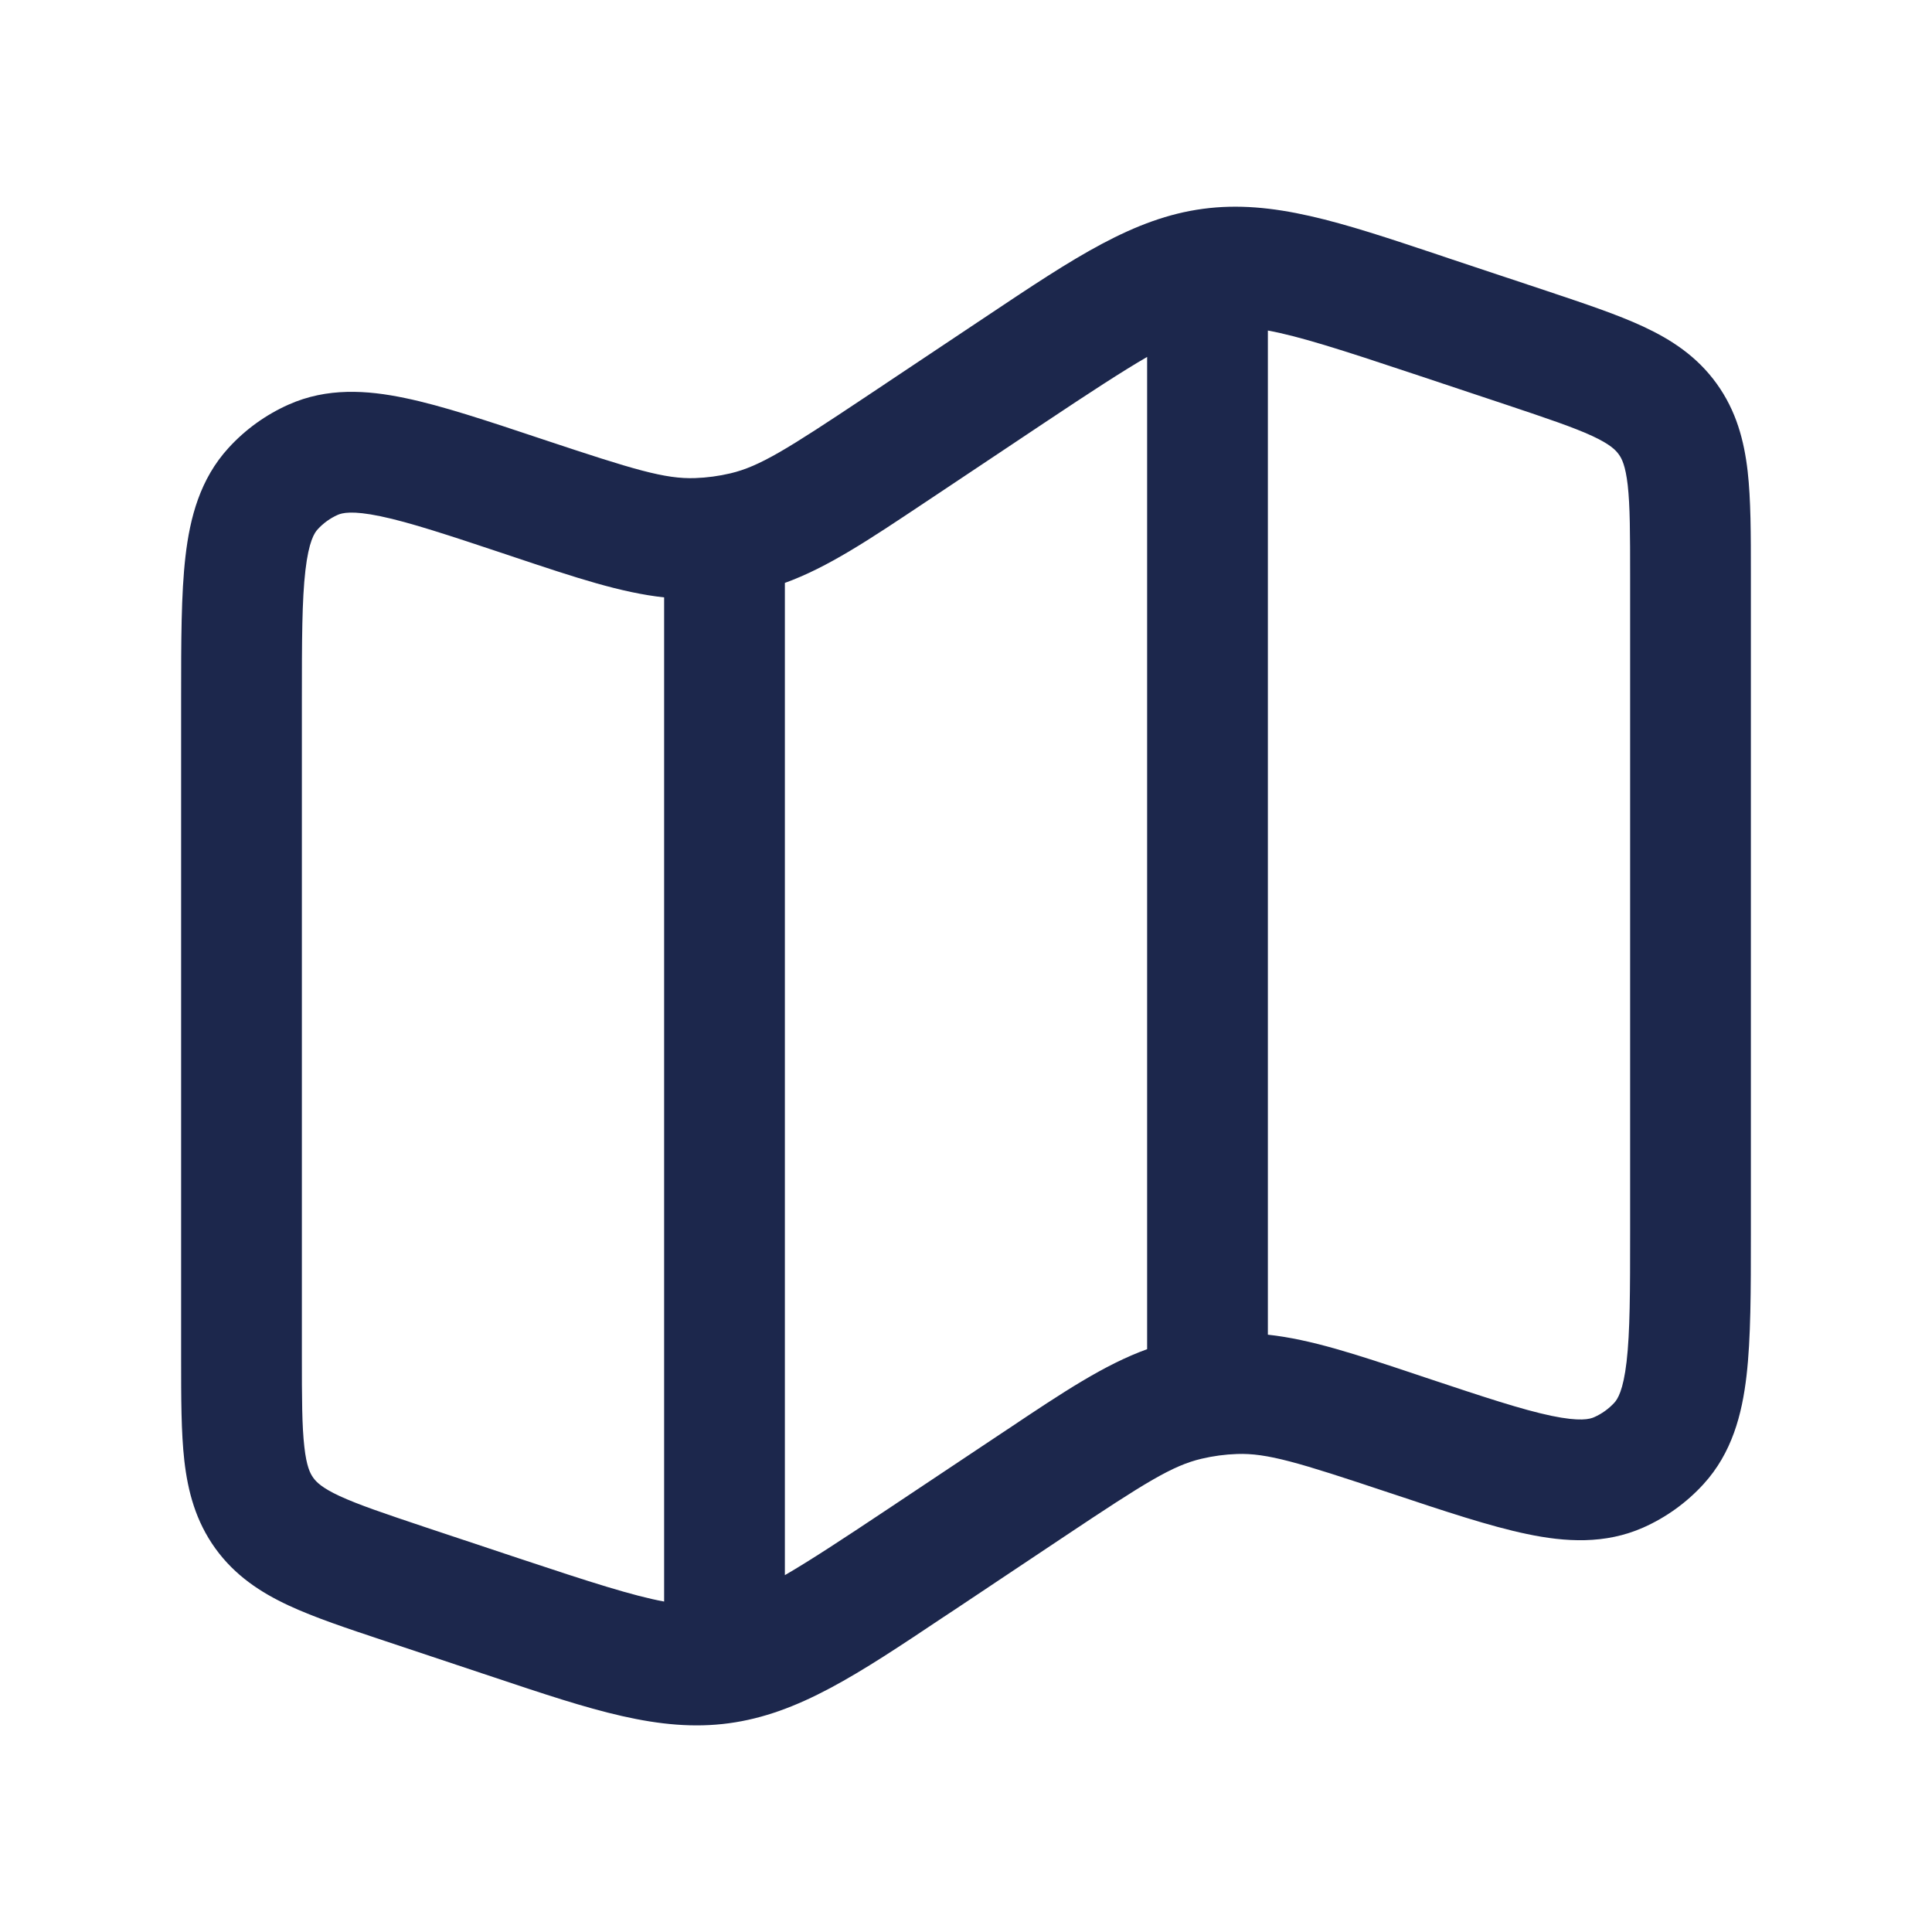 <?xml version="1.0" encoding="utf-8"?>
<svg width="800px" height="800px" viewBox="0 0 24 24" fill="none" xmlns="http://www.w3.org/2000/svg">
<path fill-rule="evenodd" clip-rule="evenodd" d="M17.861 3.163C17.914 3.181 17.967 3.199 18.021 3.217L19.223 3.617C19.686 3.772 20.092 3.907 20.414 4.057C20.762 4.219 21.081 4.427 21.325 4.766C21.569 5.104 21.666 5.473 21.71 5.854C21.75 6.207 21.75 6.635 21.75 7.123V15.336C21.75 16.034 21.75 16.623 21.696 17.089C21.64 17.573 21.514 18.051 21.161 18.437C20.952 18.666 20.698 18.849 20.415 18.975C19.937 19.187 19.444 19.156 18.967 19.056C18.508 18.96 17.949 18.774 17.287 18.553L17.244 18.539C16.123 18.165 15.739 18.049 15.367 18.062C15.218 18.067 15.07 18.087 14.926 18.121C14.563 18.206 14.223 18.42 13.24 19.075L11.858 19.997C11.81 20.028 11.764 20.059 11.717 20.09C10.656 20.799 9.918 21.291 9.054 21.407C8.191 21.523 7.349 21.242 6.139 20.837C6.086 20.82 6.033 20.802 5.979 20.784L4.777 20.383C4.314 20.229 3.908 20.094 3.586 19.944C3.238 19.782 2.919 19.573 2.675 19.235C2.431 18.896 2.334 18.528 2.29 18.146C2.25 17.793 2.25 17.366 2.25 16.877L2.25 8.665C2.25 7.966 2.25 7.377 2.304 6.912C2.36 6.428 2.486 5.95 2.839 5.564C3.048 5.335 3.302 5.152 3.585 5.026C4.063 4.813 4.557 4.845 5.033 4.945C5.492 5.04 6.051 5.227 6.714 5.448L6.756 5.462C7.877 5.835 8.261 5.952 8.634 5.939C8.782 5.934 8.93 5.914 9.074 5.88C9.437 5.794 9.777 5.581 10.76 4.926L12.142 4.004C12.19 3.972 12.236 3.941 12.283 3.91C13.344 3.202 14.082 2.709 14.945 2.594C15.809 2.478 16.651 2.759 17.861 3.163ZM15.75 4.106V16.58C16.286 16.638 16.85 16.826 17.593 17.074C17.634 17.088 17.676 17.102 17.718 17.116C18.435 17.355 18.91 17.512 19.273 17.588C19.629 17.662 19.75 17.629 19.805 17.604C19.899 17.562 19.984 17.501 20.054 17.425C20.094 17.381 20.164 17.276 20.206 16.916C20.249 16.547 20.25 16.046 20.25 15.291V7.163C20.25 6.624 20.249 6.282 20.22 6.025C20.192 5.786 20.148 5.697 20.108 5.643C20.069 5.589 19.999 5.518 19.782 5.417C19.546 5.308 19.223 5.199 18.712 5.028L17.547 4.64C16.66 4.344 16.134 4.176 15.75 4.106ZM14.25 16.76V4.434C13.939 4.614 13.54 4.875 12.974 5.252L11.592 6.174C11.555 6.198 11.518 6.223 11.482 6.247C10.794 6.706 10.281 7.049 9.75 7.241V19.567C10.061 19.387 10.46 19.125 11.026 18.748L12.408 17.827C12.445 17.802 12.482 17.778 12.518 17.754C13.206 17.294 13.719 16.952 14.25 16.76ZM8.25 19.895V7.421C7.714 7.363 7.15 7.175 6.407 6.927C6.366 6.913 6.324 6.899 6.282 6.885C5.565 6.646 5.09 6.489 4.726 6.413C4.371 6.339 4.25 6.372 4.195 6.396C4.101 6.438 4.016 6.499 3.946 6.576C3.906 6.619 3.836 6.724 3.794 7.085C3.751 7.453 3.75 7.954 3.75 8.71V16.838C3.75 17.377 3.751 17.718 3.781 17.976C3.808 18.215 3.852 18.303 3.892 18.358C3.931 18.412 4.001 18.483 4.218 18.584C4.454 18.693 4.777 18.802 5.288 18.973L6.453 19.361C7.34 19.656 7.865 19.824 8.25 19.895Z" fill="#1C274C"/>
</svg>